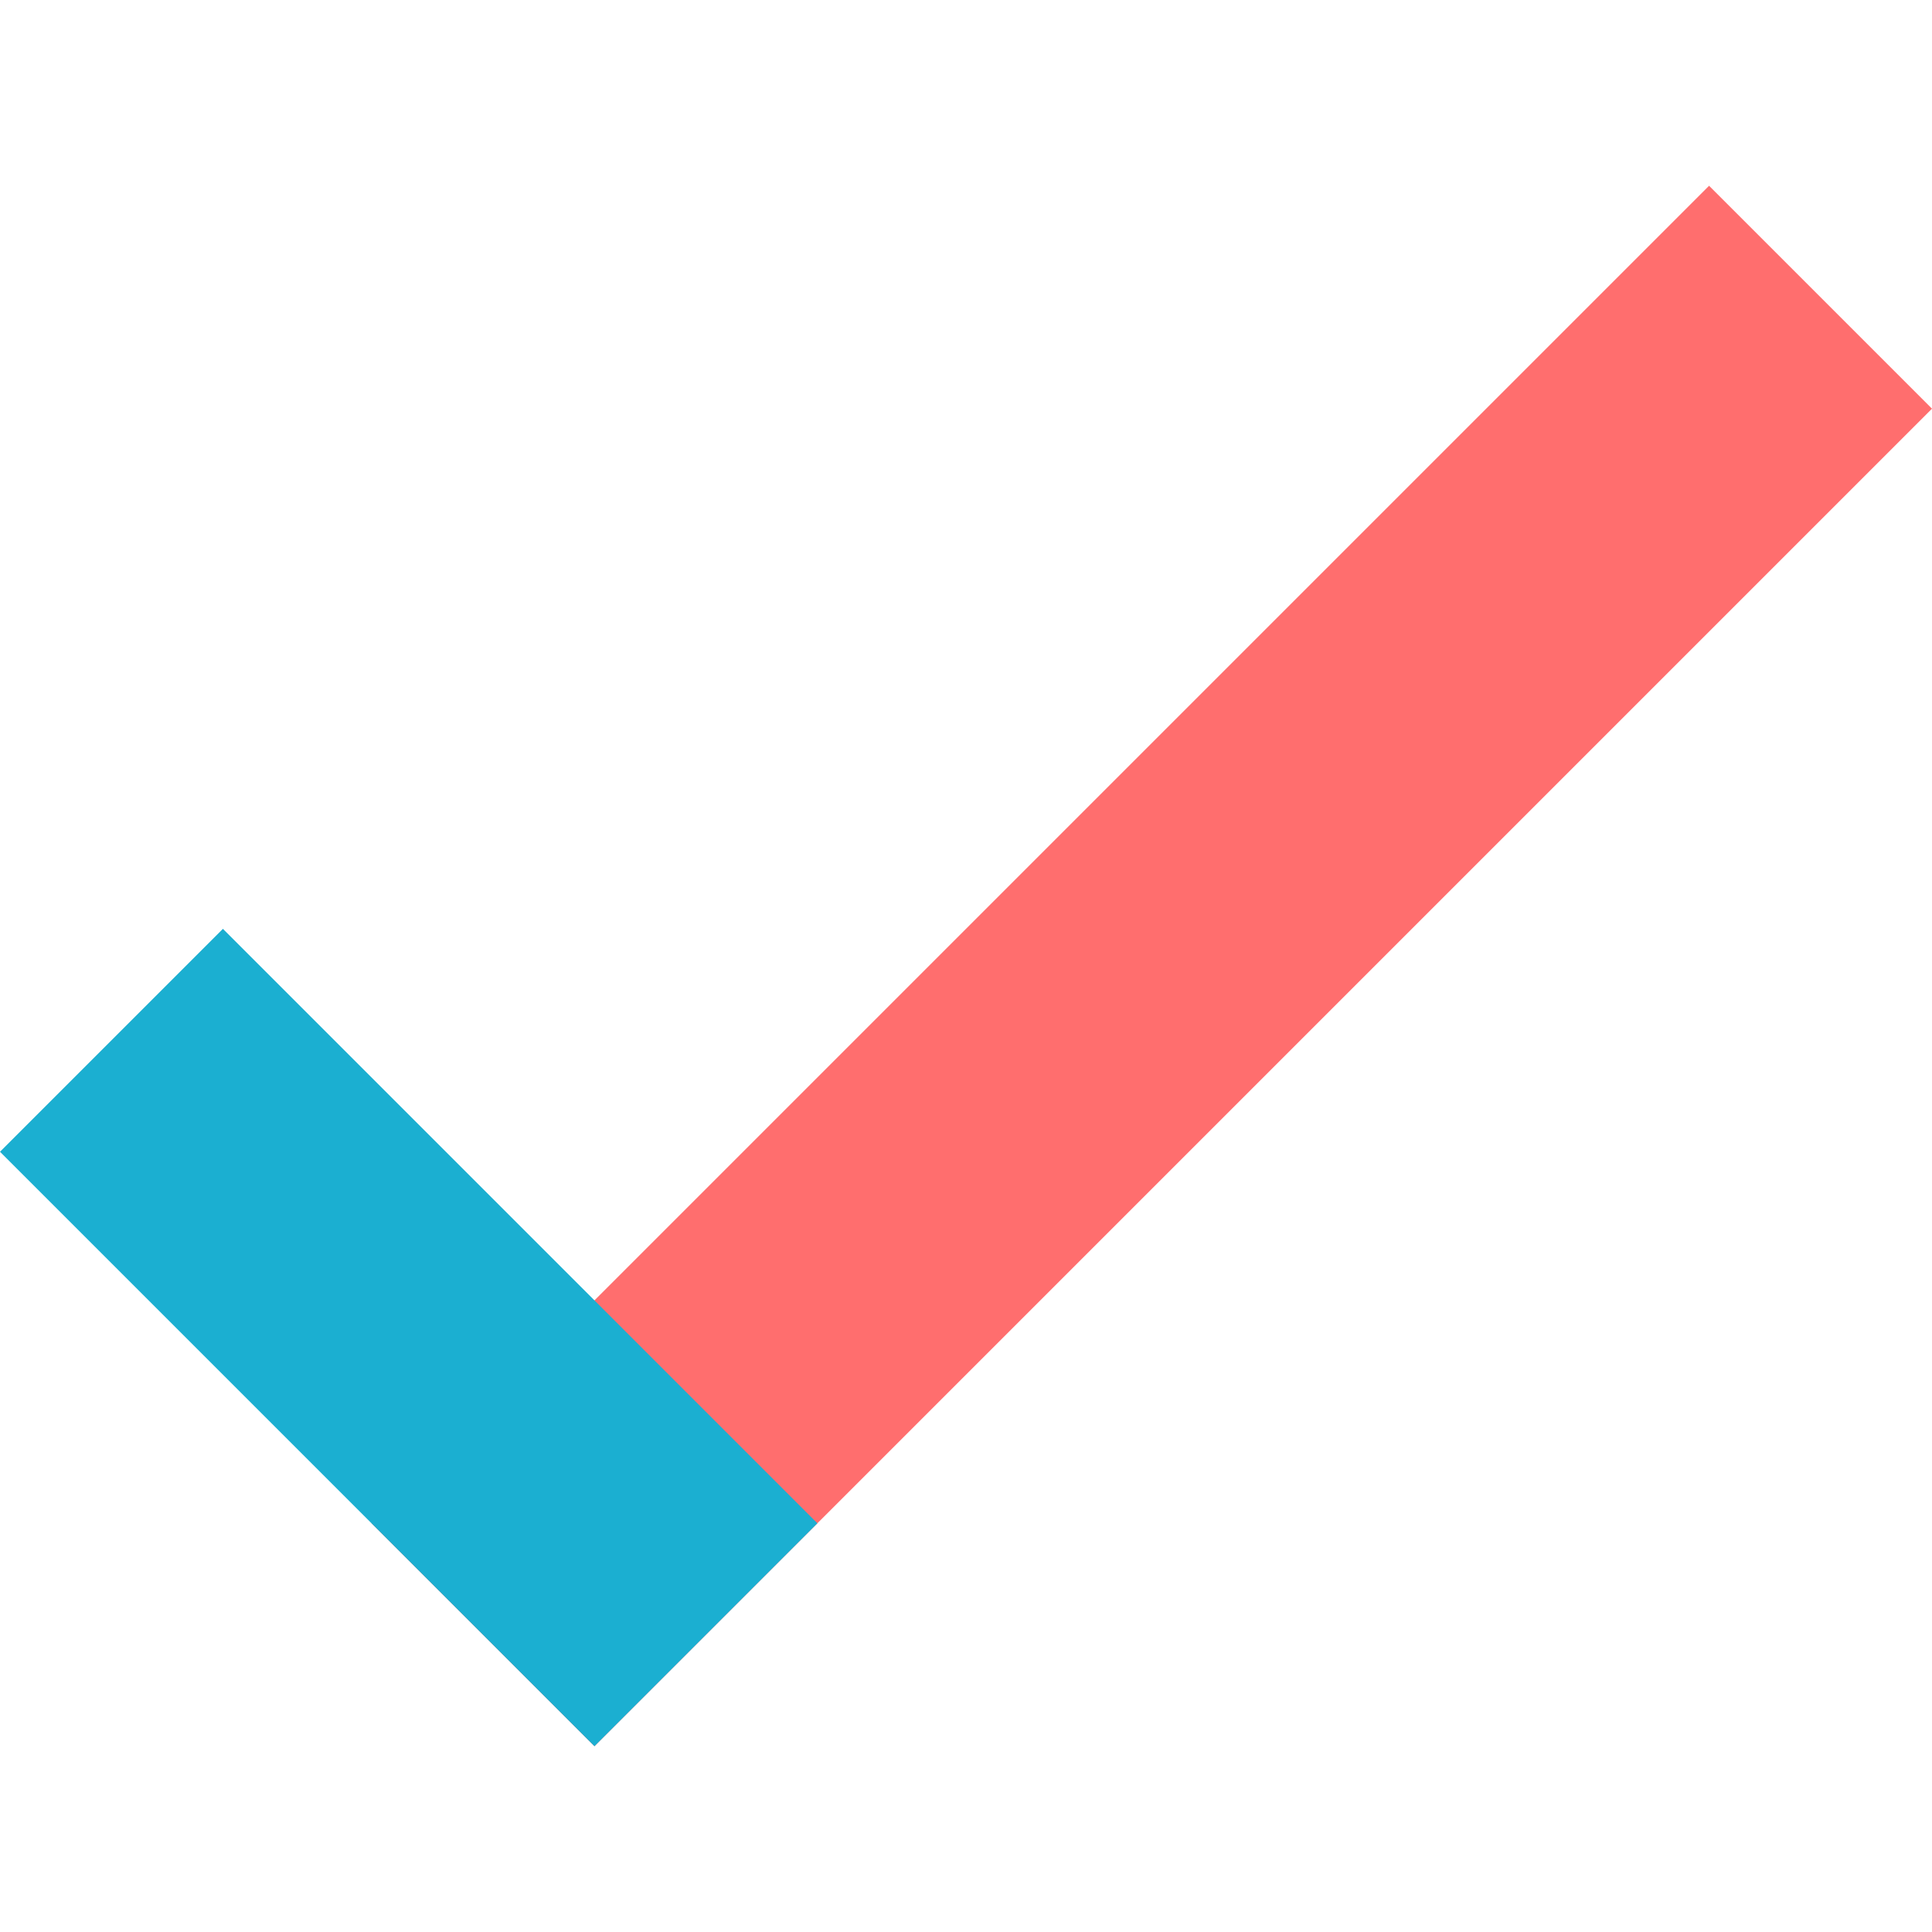 <!DOCTYPE svg PUBLIC "-//W3C//DTD SVG 1.1//EN" "http://www.w3.org/Graphics/SVG/1.1/DTD/svg11.dtd">
<!-- Uploaded to: SVG Repo, www.svgrepo.com, Transformed by: SVG Repo Mixer Tools -->
<svg width="100px" height="100px" viewBox="0 -2.5 26 26" version="1.1" xmlns="http://www.w3.org/2000/svg" xmlns:xlink="http://www.w3.org/1999/xlink" fill="#000000">
<g id="SVGRepo_bgCarrier" stroke-width="0"/>
<g id="SVGRepo_tracerCarrier" stroke-linecap="round" stroke-linejoin="round"/>
<g id="SVGRepo_iconCarrier"> <!-- Uploaded to: SVG Repo, www.svgrepo.com, Transformed by: SVG Repo Mixer Tools --> <title>check</title> <desc>Created with Sketch.</desc> <defs> </defs> <g id="Vivid.JS" stroke="none" stroke-width="1" fill="none" fill-rule="evenodd"> <g id="Vivid-Icons" transform="translate(-126, -729)"> <g id="Icons" transform="translate(37, 169)"> <g id="check" transform="translate(78, 546)"> <g transform="translate(11, 14)" id="Shape"> <polygon fill="#FF6E6E" points="5 18 8 21 26 3 23 0"> </polygon> <polygon fill="#1bafd1" points="11 18 8 21 0 13 3 10"> </polygon> </g> </g> </g> </g> </g> </g>
</svg>